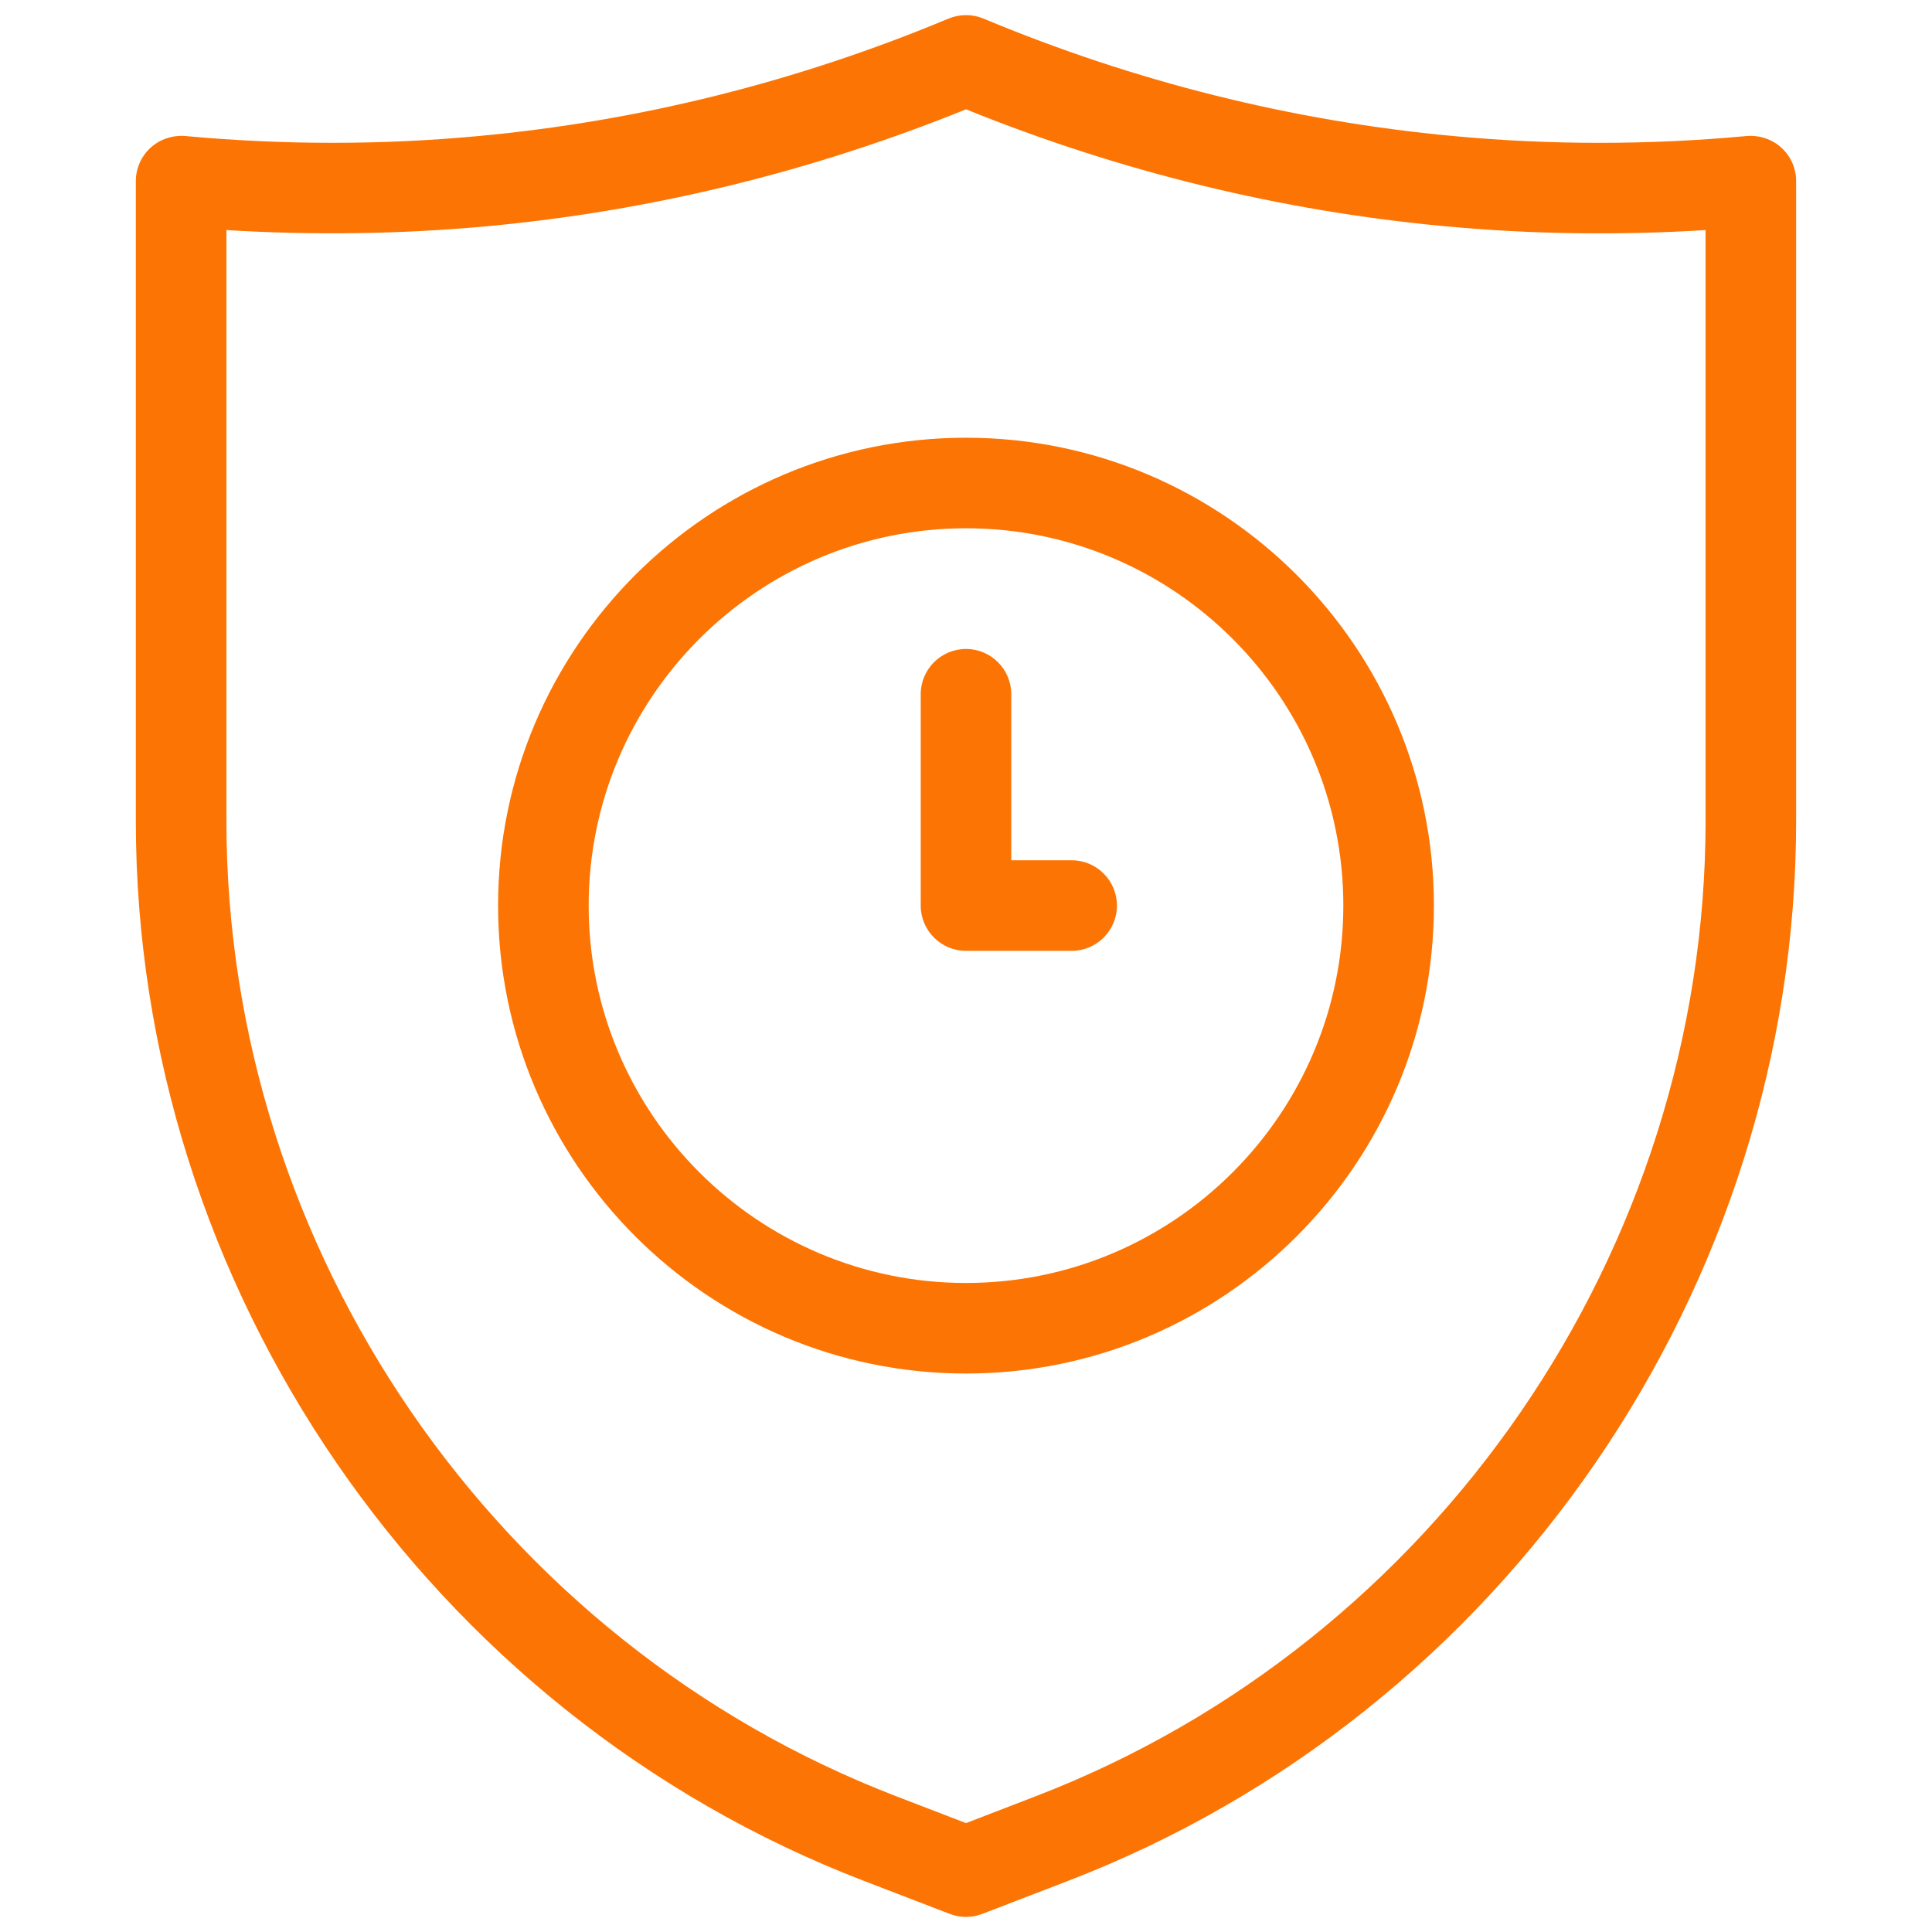 <svg xmlns="http://www.w3.org/2000/svg" width="62" height="62" viewBox="0 0 62 62" fill="none"><g id="fi_11279641"><path id="Vector" d="M31 61.516C30.823 61.516 30.646 61.484 30.478 61.419L27.724 60.36C13.749 54.984 4.359 41.314 4.359 26.34V5.813C4.359 5.404 4.532 5.014 4.833 4.74C5.135 4.464 5.542 4.333 5.946 4.365C9.085 4.655 12.253 4.657 15.366 4.365C20.527 3.886 25.599 2.619 30.44 0.596C30.797 0.448 31.203 0.448 31.56 0.596C36.402 2.619 41.473 3.886 46.634 4.365C49.745 4.657 52.91 4.657 56.055 4.365C56.46 4.333 56.865 4.465 57.167 4.74C57.468 5.014 57.64 5.404 57.64 5.813V26.34C57.64 41.314 48.25 54.986 34.275 60.36L31.522 61.419C31.354 61.484 31.177 61.516 31 61.516ZM7.266 7.383V26.34C7.266 40.12 15.907 52.7 28.767 57.646L31 58.505L33.231 57.646C46.093 52.7 54.734 40.12 54.734 26.34V7.383C51.94 7.557 49.132 7.519 46.366 7.26C41.109 6.772 35.944 5.51 31 3.508C26.056 5.51 20.89 6.772 15.634 7.26C12.869 7.515 10.06 7.555 7.266 7.383Z" fill="#FC7504"></path><g id="Group"><path id="Vector_2" d="M31 44.078C22.72 44.078 15.984 37.342 15.984 29.062C15.984 20.783 22.72 14.047 31 14.047C39.28 14.047 46.016 20.783 46.016 29.062C46.016 37.342 39.28 44.078 31 44.078ZM31 16.953C24.323 16.953 18.891 22.385 18.891 29.062C18.891 35.74 24.323 41.172 31 41.172C37.677 41.172 43.109 35.74 43.109 29.062C43.109 22.385 37.677 16.953 31 16.953Z" fill="#FC7504"></path><path id="Vector_3" d="M34.391 30.514H31C30.198 30.514 29.547 29.863 29.547 29.061V22.279C29.547 21.477 30.198 20.826 31 20.826C31.802 20.826 32.453 21.477 32.453 22.279V27.607H34.391C35.193 27.607 35.844 28.258 35.844 29.061C35.844 29.863 35.193 30.514 34.391 30.514Z" fill="#FC7504"></path></g></g></svg>